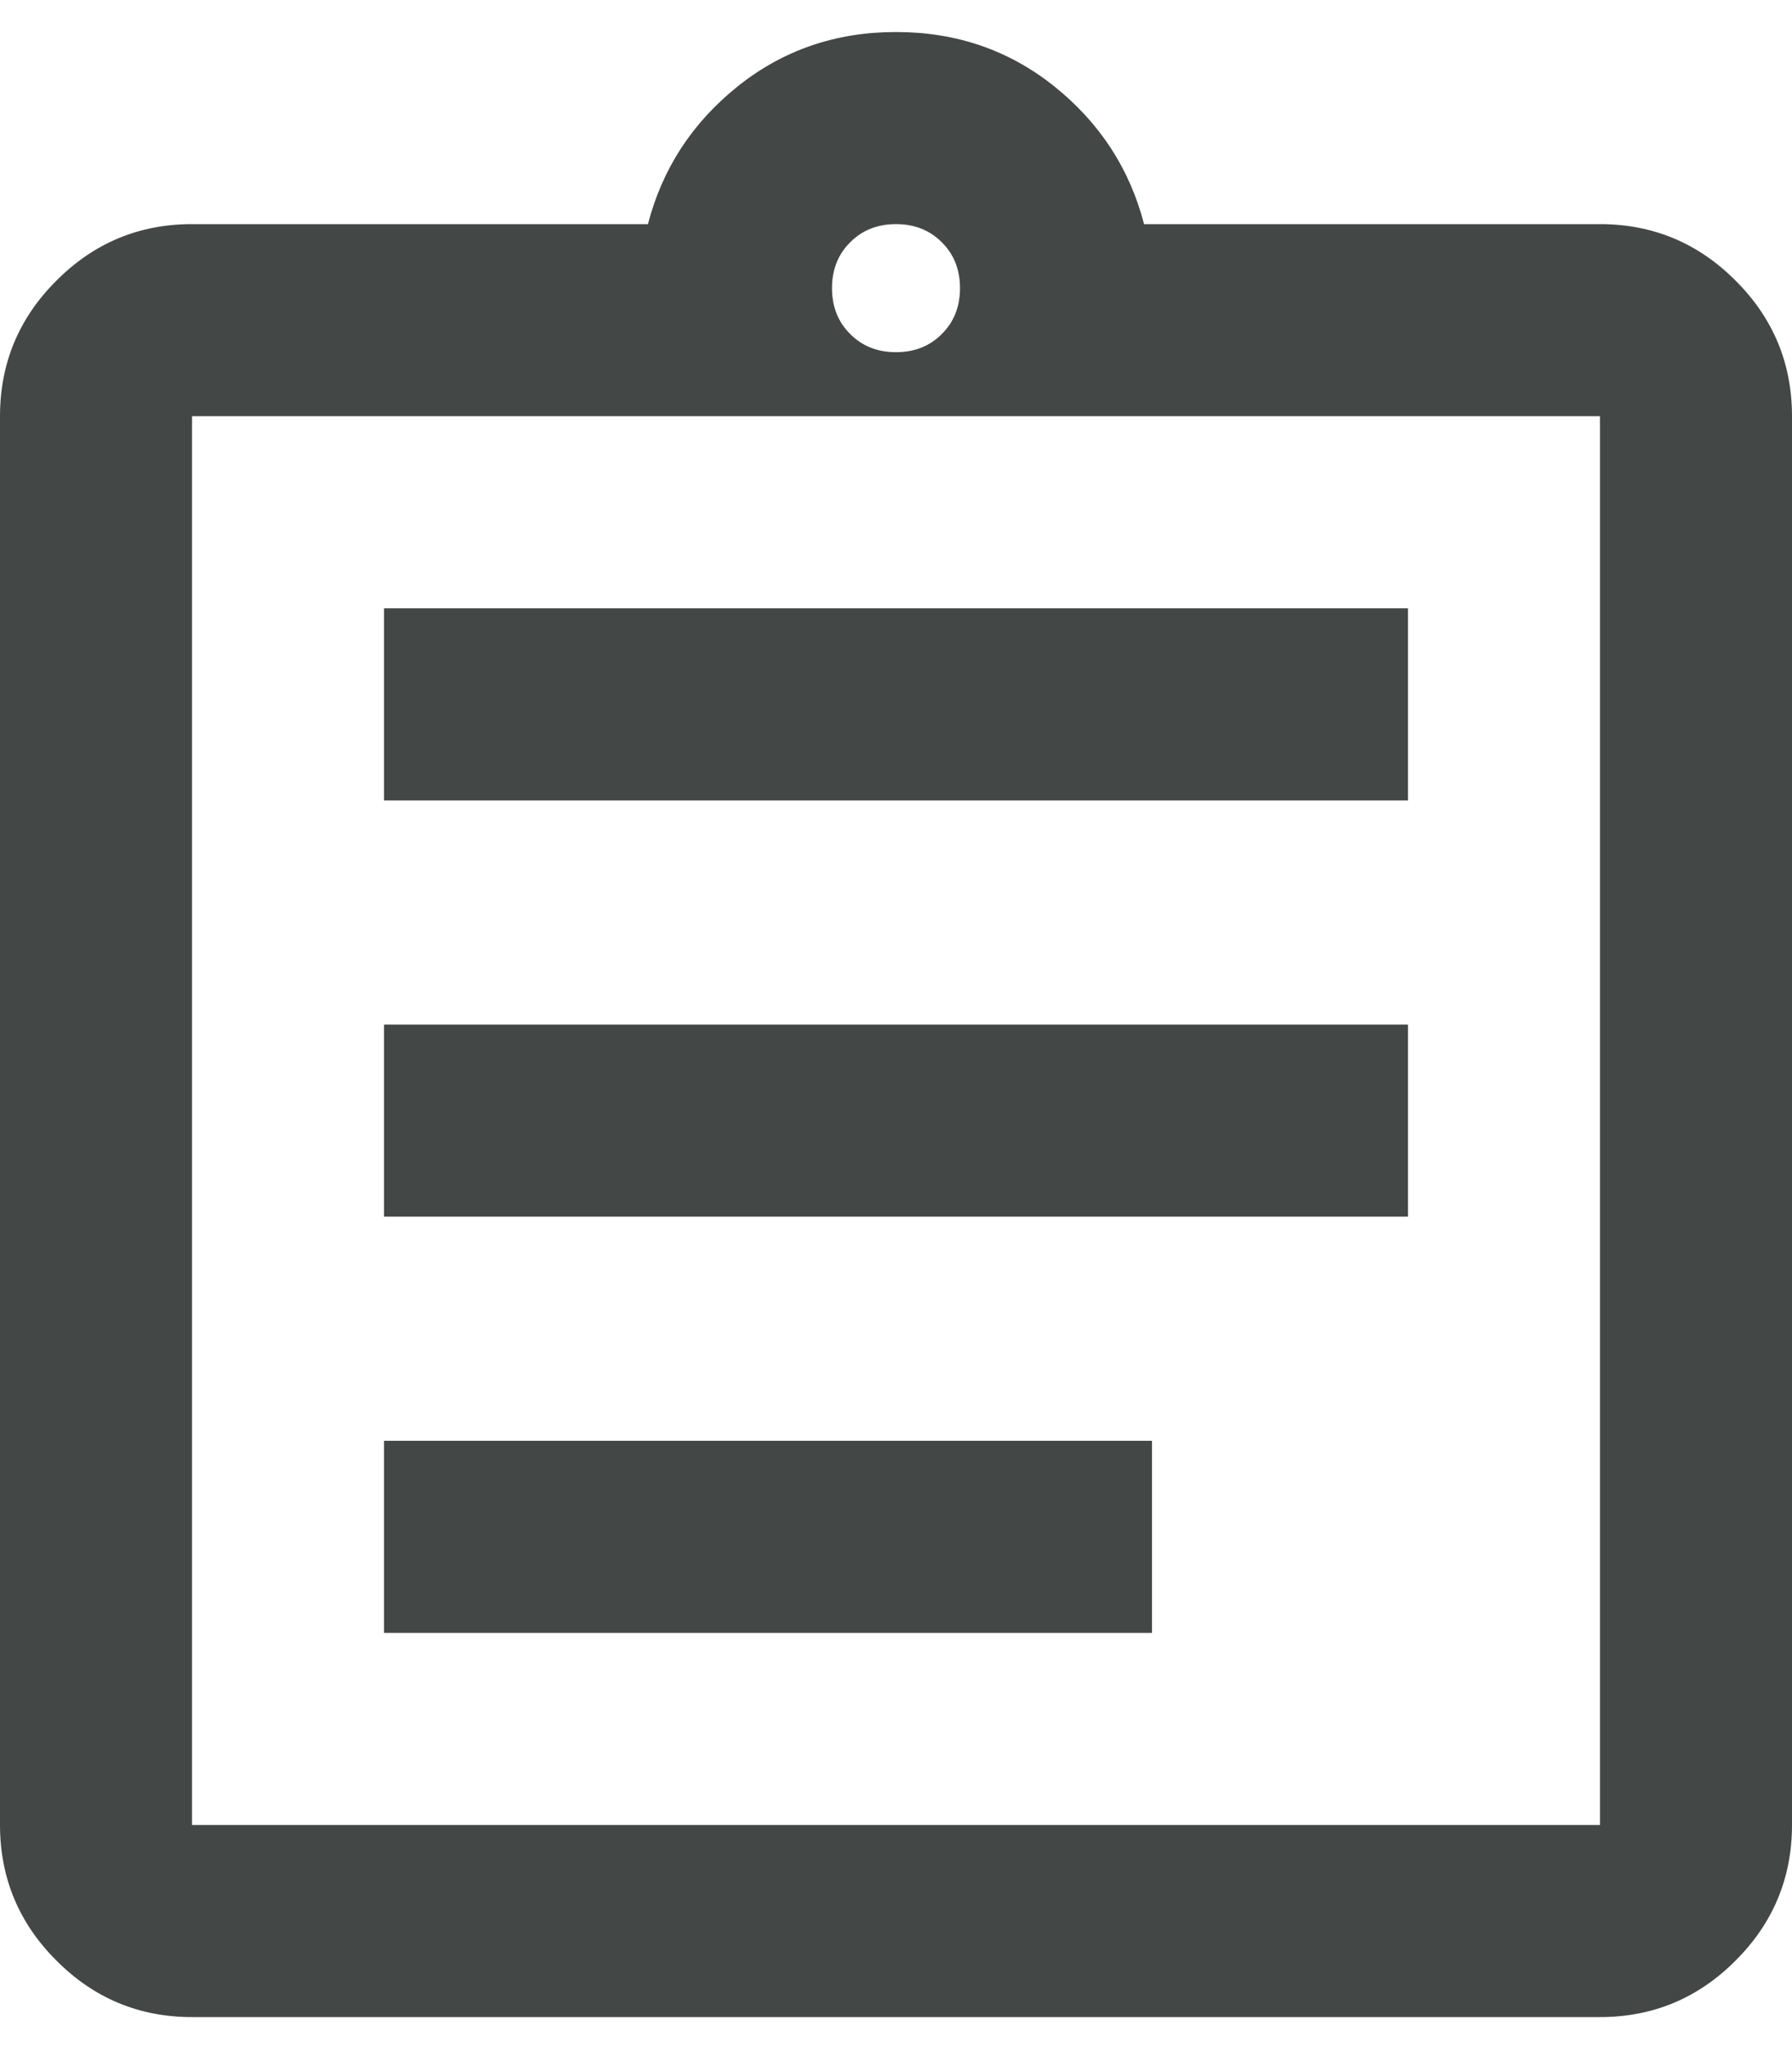 <svg width="14" height="16" viewBox="0 0 14 16" fill="none" xmlns="http://www.w3.org/2000/svg">
<path id="assignment" d="M1.5 15.75C1.087 15.75 0.734 15.603 0.441 15.309C0.147 15.016 0 14.662 0 14.25V3.25C0 2.837 0.147 2.484 0.441 2.191C0.734 1.897 1.087 1.75 1.5 1.75H5.062C5.174 1.319 5.406 0.962 5.76 0.677C6.115 0.392 6.528 0.25 7 0.25C7.472 0.25 7.885 0.392 8.24 0.677C8.594 0.962 8.826 1.319 8.938 1.75H12.5C12.912 1.75 13.266 1.897 13.559 2.191C13.853 2.484 14 2.837 14 3.25V14.25C14 14.662 13.853 15.016 13.559 15.309C13.266 15.603 12.912 15.75 12.5 15.75H1.5ZM1.5 14.25H12.5V3.25H1.5V14.25ZM3 12.75H9V11.25H3V12.75ZM3 9.5H11V8H3V9.5ZM3 6.25H11V4.75H3V6.25ZM7 2.75C7.144 2.75 7.264 2.703 7.358 2.608C7.453 2.514 7.5 2.394 7.5 2.25C7.5 2.106 7.453 1.986 7.358 1.892C7.264 1.797 7.144 1.75 7 1.75C6.856 1.75 6.736 1.797 6.642 1.892C6.547 1.986 6.5 2.106 6.5 2.25C6.5 2.394 6.547 2.514 6.642 2.608C6.736 2.703 6.856 2.75 7 2.75Z" fill="#434745"/>
</svg>
